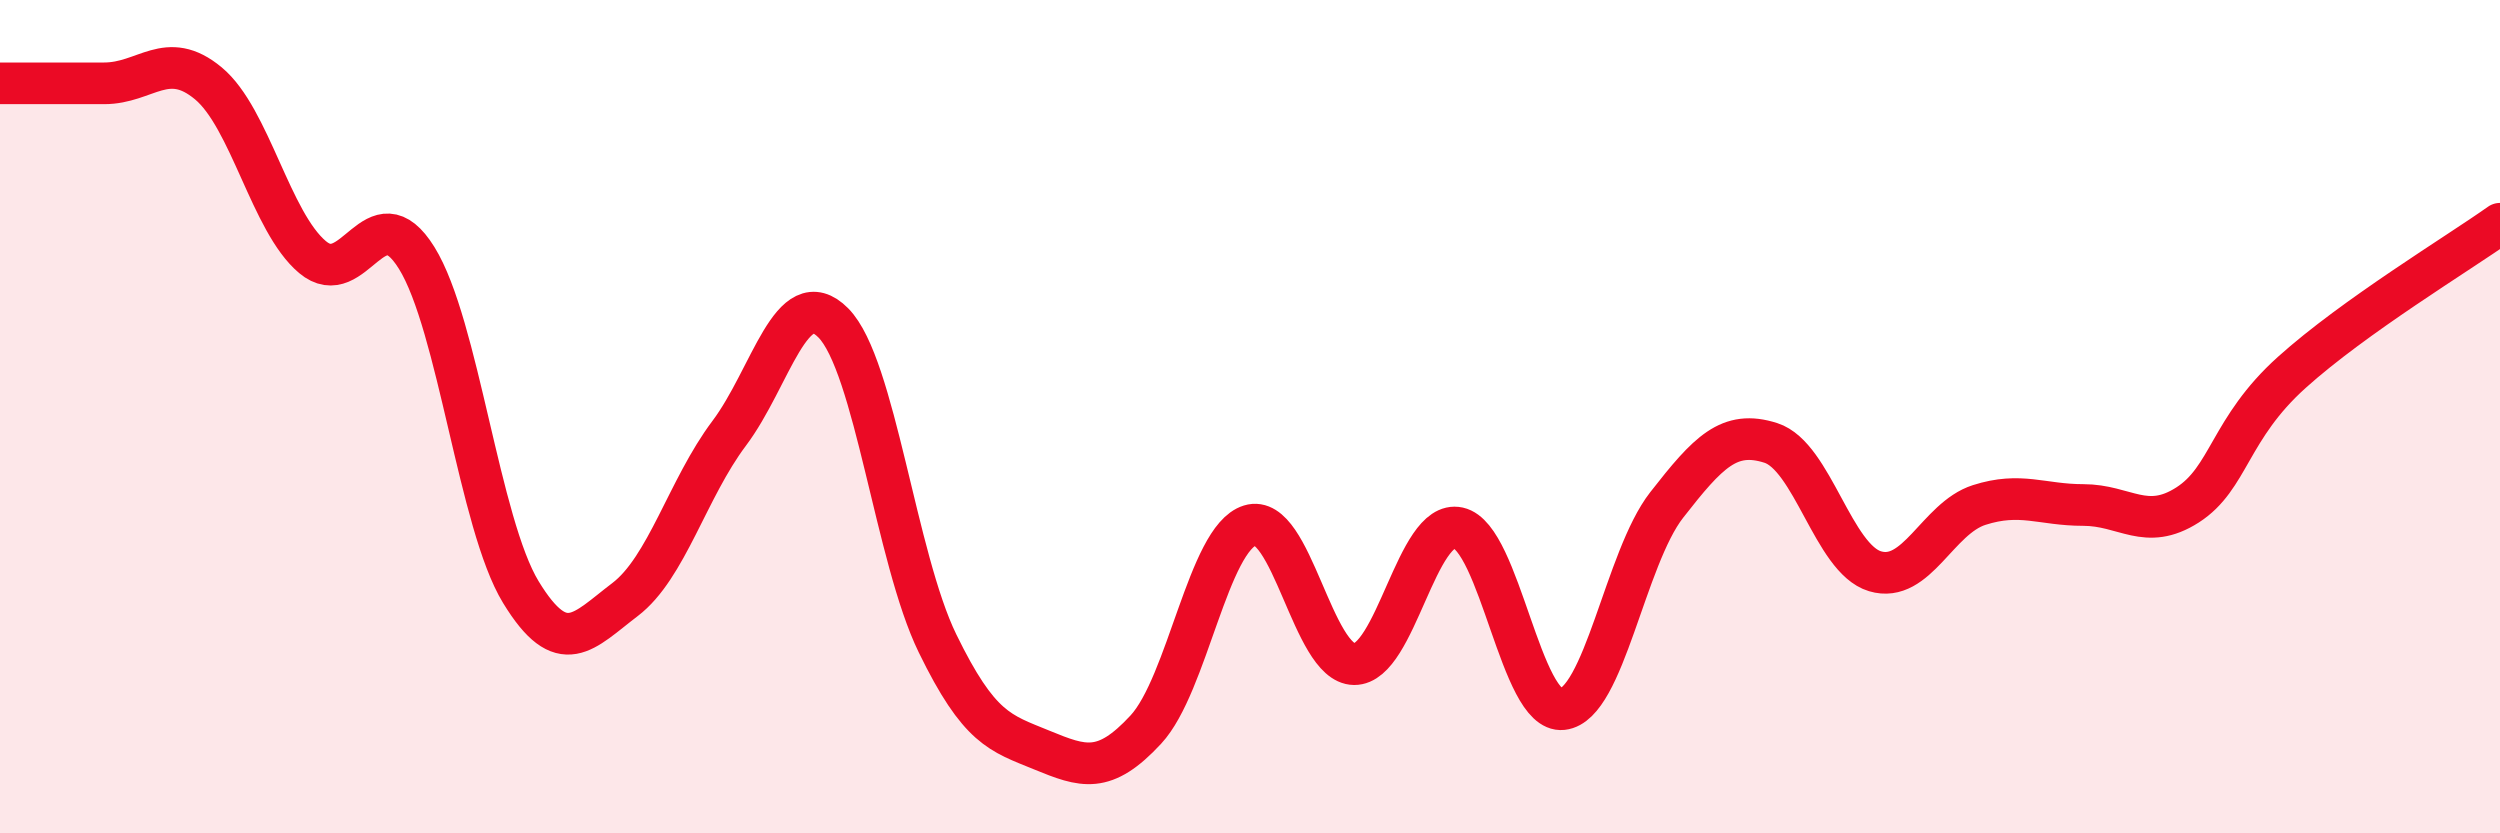 
    <svg width="60" height="20" viewBox="0 0 60 20" xmlns="http://www.w3.org/2000/svg">
      <path
        d="M 0,2 C 0.5,2 1.5,2 2.5,2 C 3.5,2 4,1.17 5,2 C 6,2.83 6.5,5.33 7.5,6.17 C 8.5,7.01 9,4.58 10,6.19 C 11,7.8 11.5,12.57 12.5,14.21 C 13.5,15.85 14,15.15 15,14.39 C 16,13.63 16.5,11.73 17.5,10.4 C 18.5,9.07 19,6.74 20,7.75 C 21,8.76 21.5,13.39 22.5,15.44 C 23.5,17.49 24,17.59 25,18 C 26,18.41 26.5,18.59 27.5,17.51 C 28.5,16.43 29,12.92 30,12.61 C 31,12.3 31.5,15.93 32.5,15.94 C 33.5,15.95 34,12.45 35,12.67 C 36,12.89 36.5,17.13 37.5,17.02 C 38.5,16.91 39,13.4 40,12.12 C 41,10.84 41.5,10.31 42.5,10.63 C 43.5,10.95 44,13.41 45,13.71 C 46,14.01 46.5,12.44 47.5,12.12 C 48.5,11.8 49,12.12 50,12.12 C 51,12.12 51.5,12.76 52.5,12.12 C 53.5,11.48 53.5,10.29 55,8.94 C 56.5,7.59 59,6.08 60,5.37L60 20L0 20Z"
        fill="#EB0A25"
        opacity="0.1"
        stroke-linecap="round"
        stroke-linejoin="round"
      />
      <path
        d="M 0,2 C 0.5,2 1.5,2 2.5,2 C 3.5,2 4,1.17 5,2 C 6,2.83 6.5,5.33 7.5,6.17 C 8.5,7.01 9,4.58 10,6.19 C 11,7.8 11.5,12.57 12.5,14.21 C 13.5,15.85 14,15.15 15,14.39 C 16,13.63 16.5,11.73 17.5,10.4 C 18.5,9.07 19,6.74 20,7.75 C 21,8.76 21.5,13.39 22.5,15.44 C 23.5,17.49 24,17.59 25,18 C 26,18.41 26.5,18.59 27.5,17.51 C 28.5,16.43 29,12.92 30,12.61 C 31,12.3 31.5,15.93 32.5,15.94 C 33.5,15.95 34,12.45 35,12.67 C 36,12.89 36.5,17.13 37.5,17.02 C 38.5,16.91 39,13.4 40,12.12 C 41,10.84 41.5,10.31 42.5,10.63 C 43.5,10.95 44,13.41 45,13.71 C 46,14.01 46.5,12.44 47.5,12.12 C 48.5,11.8 49,12.12 50,12.12 C 51,12.12 51.5,12.76 52.5,12.12 C 53.5,11.48 53.5,10.29 55,8.94 C 56.5,7.59 59,6.08 60,5.37"
        stroke="#EB0A25"
        stroke-width="1"
        fill="none"
        stroke-linecap="round"
        stroke-linejoin="round"
      />
    </svg>
  